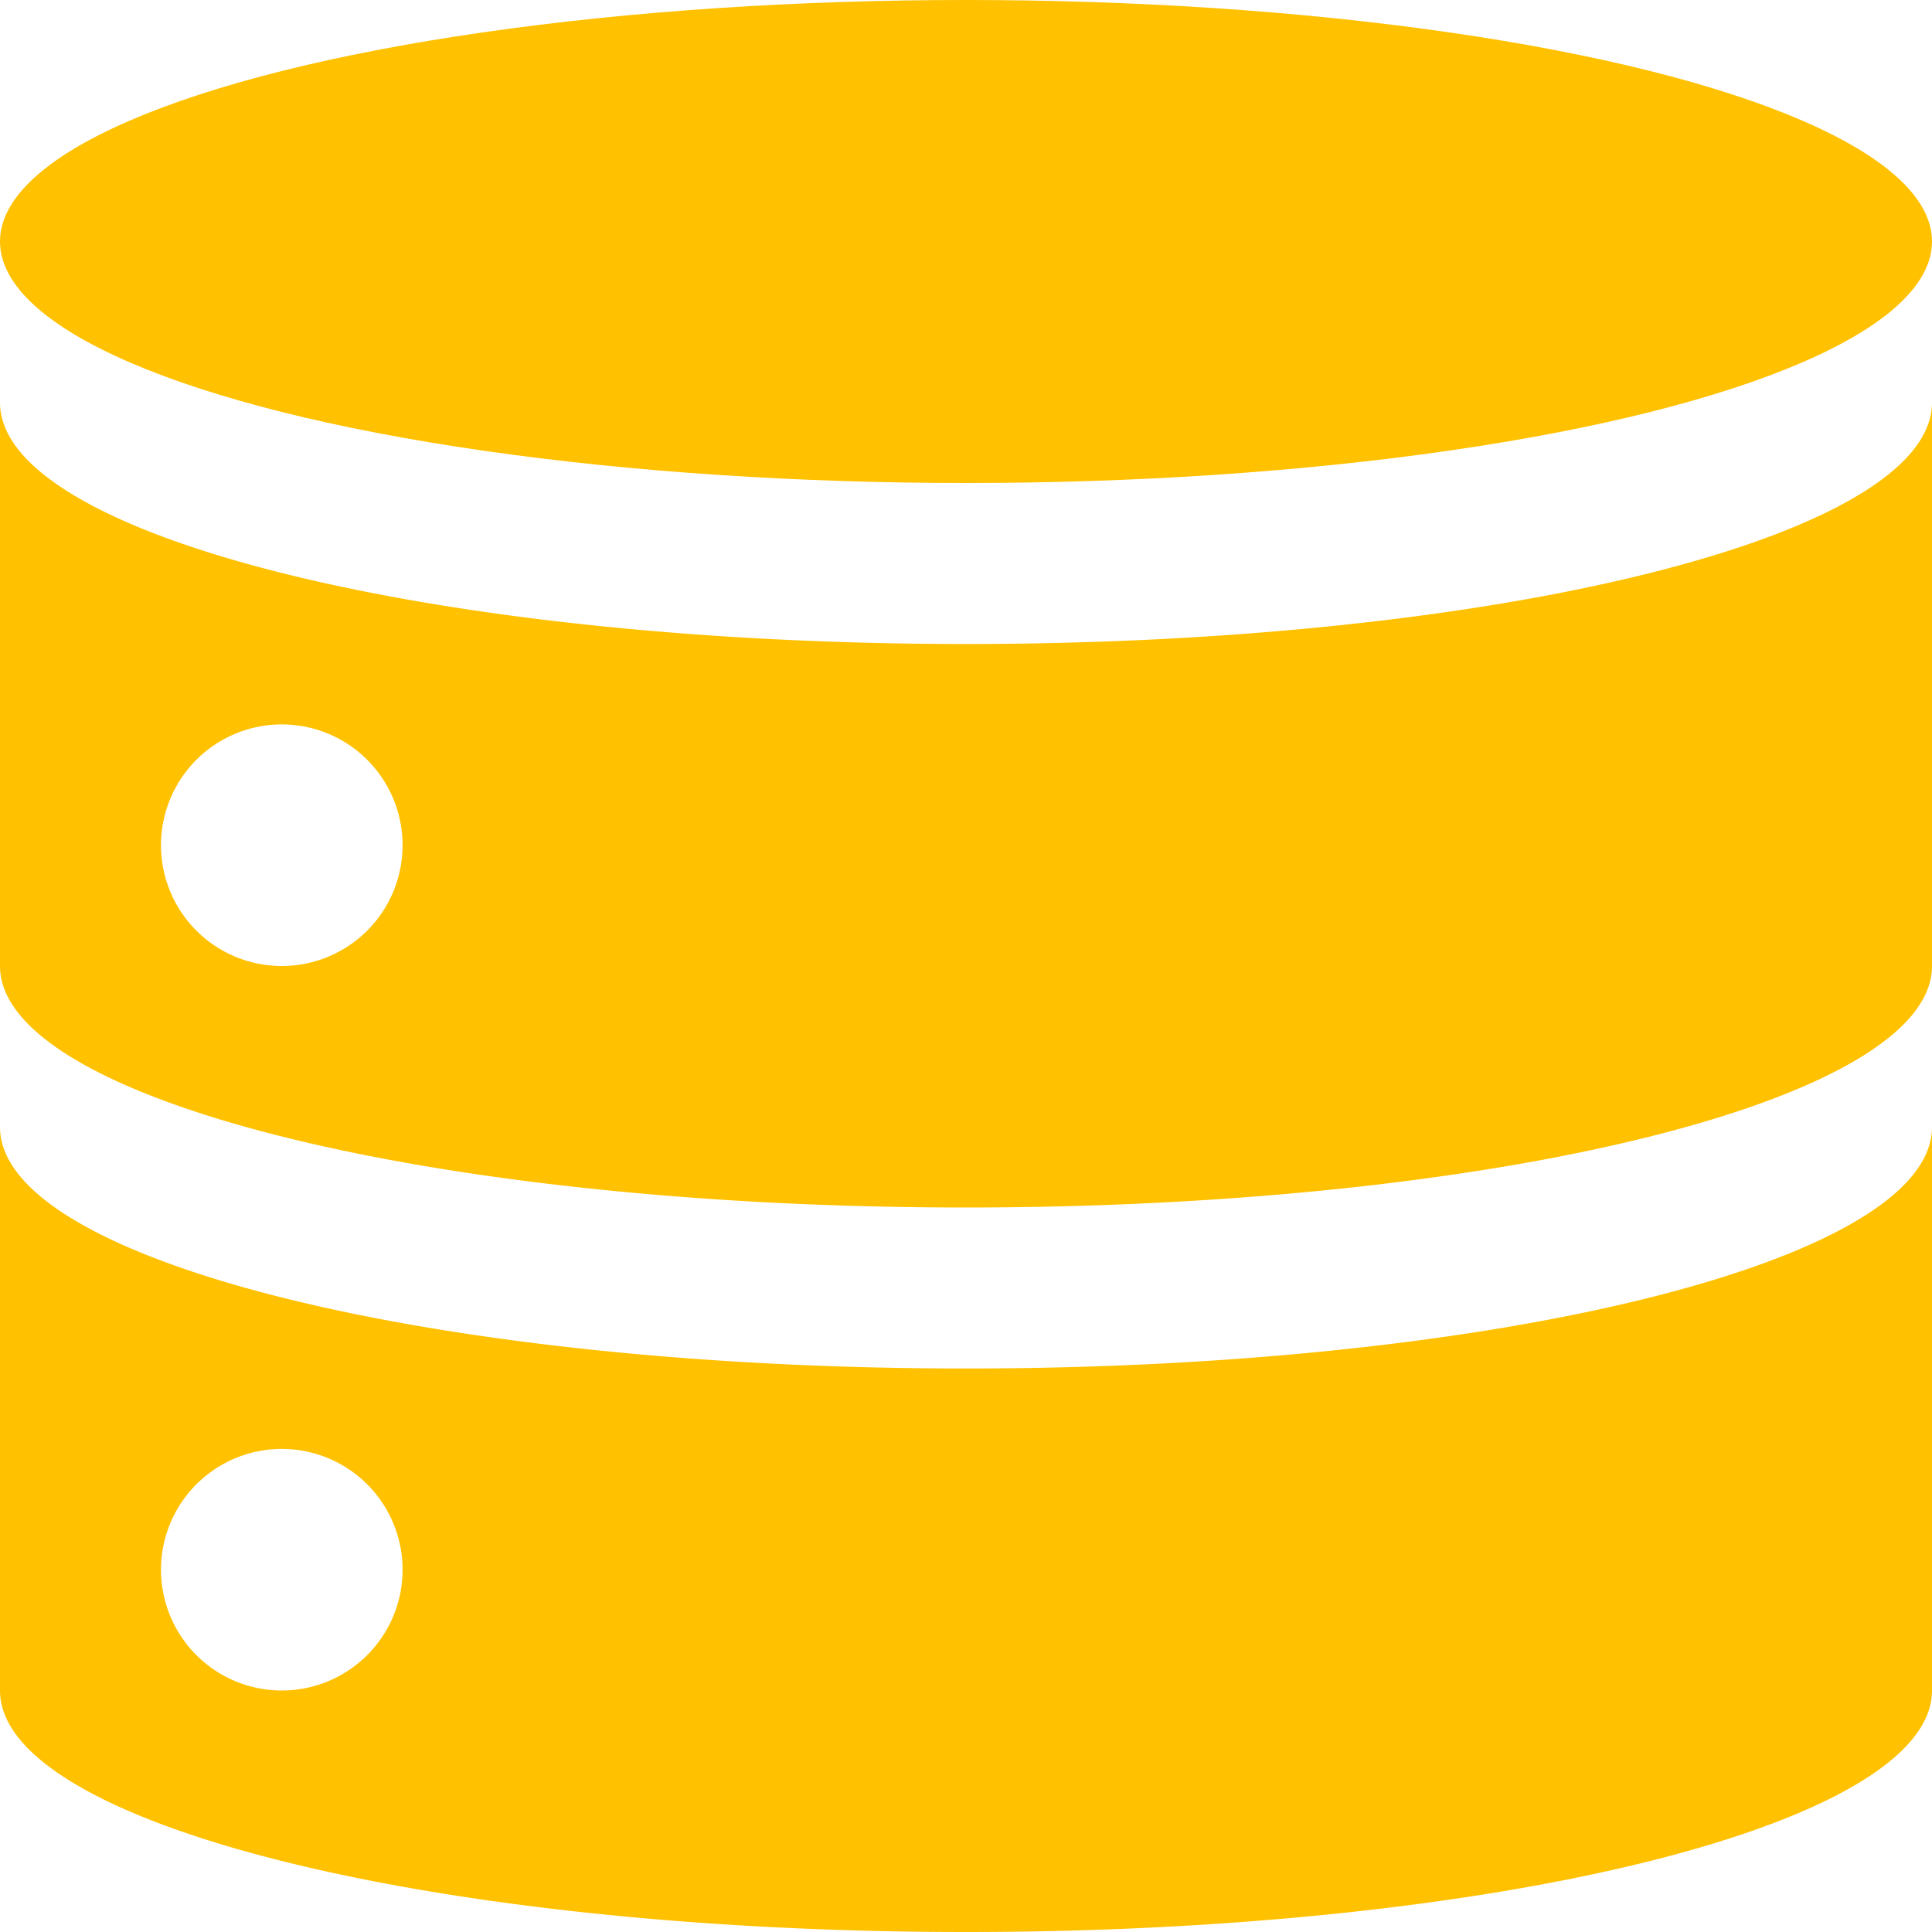 <svg xmlns="http://www.w3.org/2000/svg" width="512" viewBox="0 0 24 24" height="512"><g style="fill:#ffc100;fill-opacity:1"><ellipse style="fill:#ffc100;fill-opacity:1" ry="3" rx="12" cy="3" cx="12"/><path style="fill:#ffc100;fill-opacity:1" d="M12 8C5.373 8 0 6.657 0 5v7c0 1.657 5.373 3 12 3s12-1.343 12-3V5c0 1.657-5.373 3-12 3zm-8.5 4a1.5 1.5 0 1 1 .001-3.001A1.5 1.5 0 0 1 3.5 12z"/><path style="fill:#ffc100;fill-opacity:1" d="M12 17c-6.627 0-12-1.343-12-3v7c0 1.657 5.373 3 12 3s12-1.343 12-3v-7c0 1.657-5.373 3-12 3zm-8.5 4a1.5 1.5 0 1 1 .001-3.001A1.5 1.5 0 0 1 3.5 21z"/></g></svg>